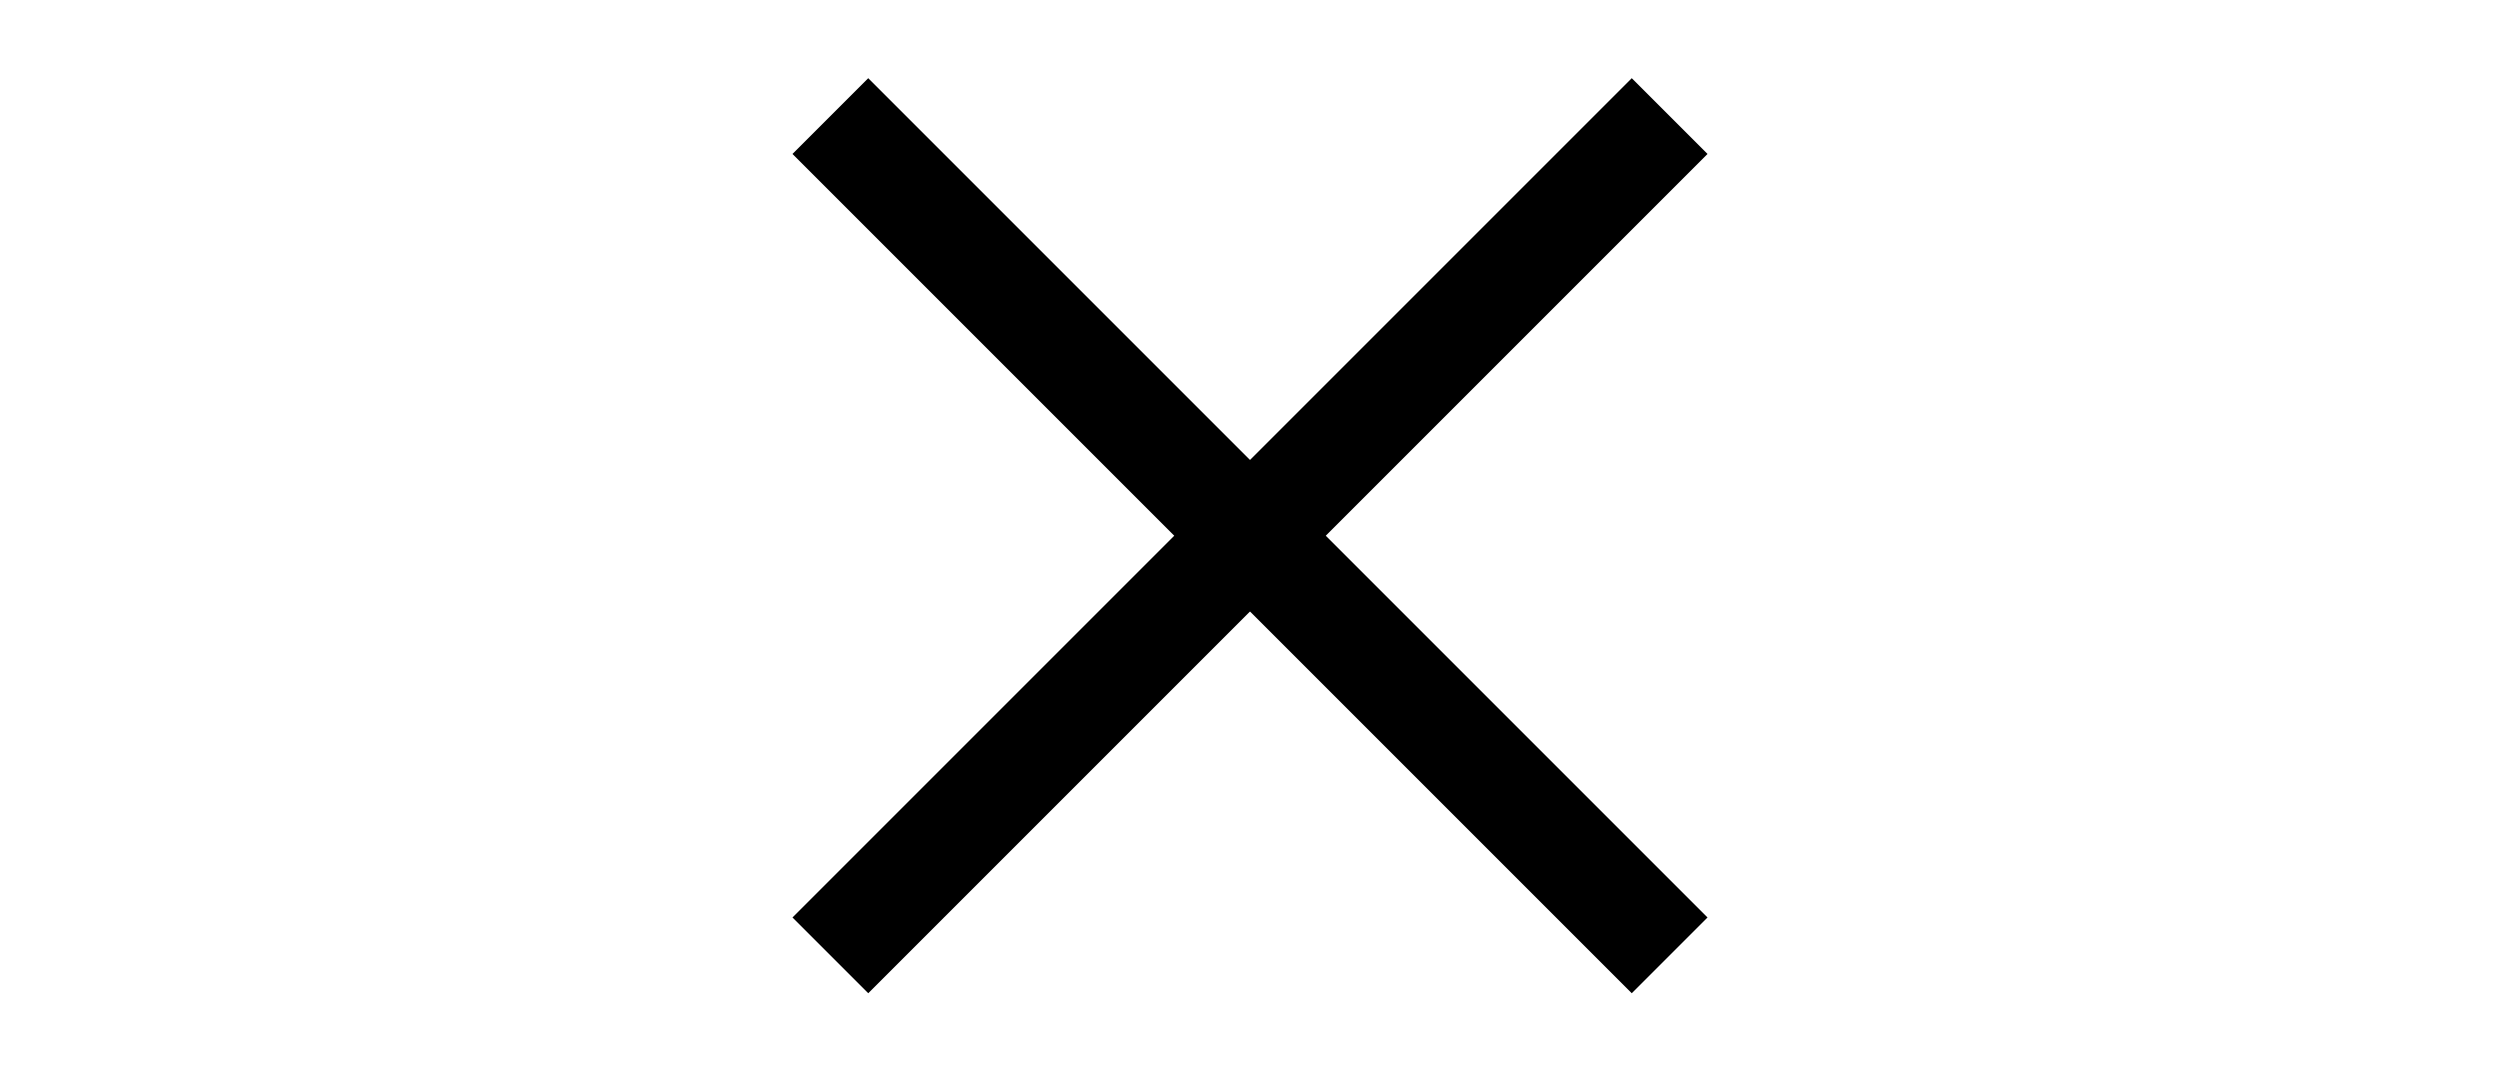 <?xml version="1.0" encoding="utf-8"?>
<!-- Generator: Adobe Illustrator 15.1.0, SVG Export Plug-In . SVG Version: 6.00 Build 0)  -->
<!DOCTYPE svg PUBLIC "-//W3C//DTD SVG 1.1//EN" "http://www.w3.org/Graphics/SVG/1.1/DTD/svg11.dtd">
<svg version="1.1" id="Ebene_1" xmlns="http://www.w3.org/2000/svg" xmlns:xlink="http://www.w3.org/1999/xlink" x="0px" y="0px"
	 width="70px" height="30px" viewBox="-284 434 70 30" enable-background="new -284 434 70 30" xml:space="preserve">
<g>
	<g>
		<path fill="none" stroke="#000000" stroke-width="3" d="M-260.75,437.25l23.5,23.5"/>
	</g>
	<path fill="none" stroke="#000000" stroke-width="3" d="M-260.75,460.75l23.5-23.5"/>
</g>
</svg>
